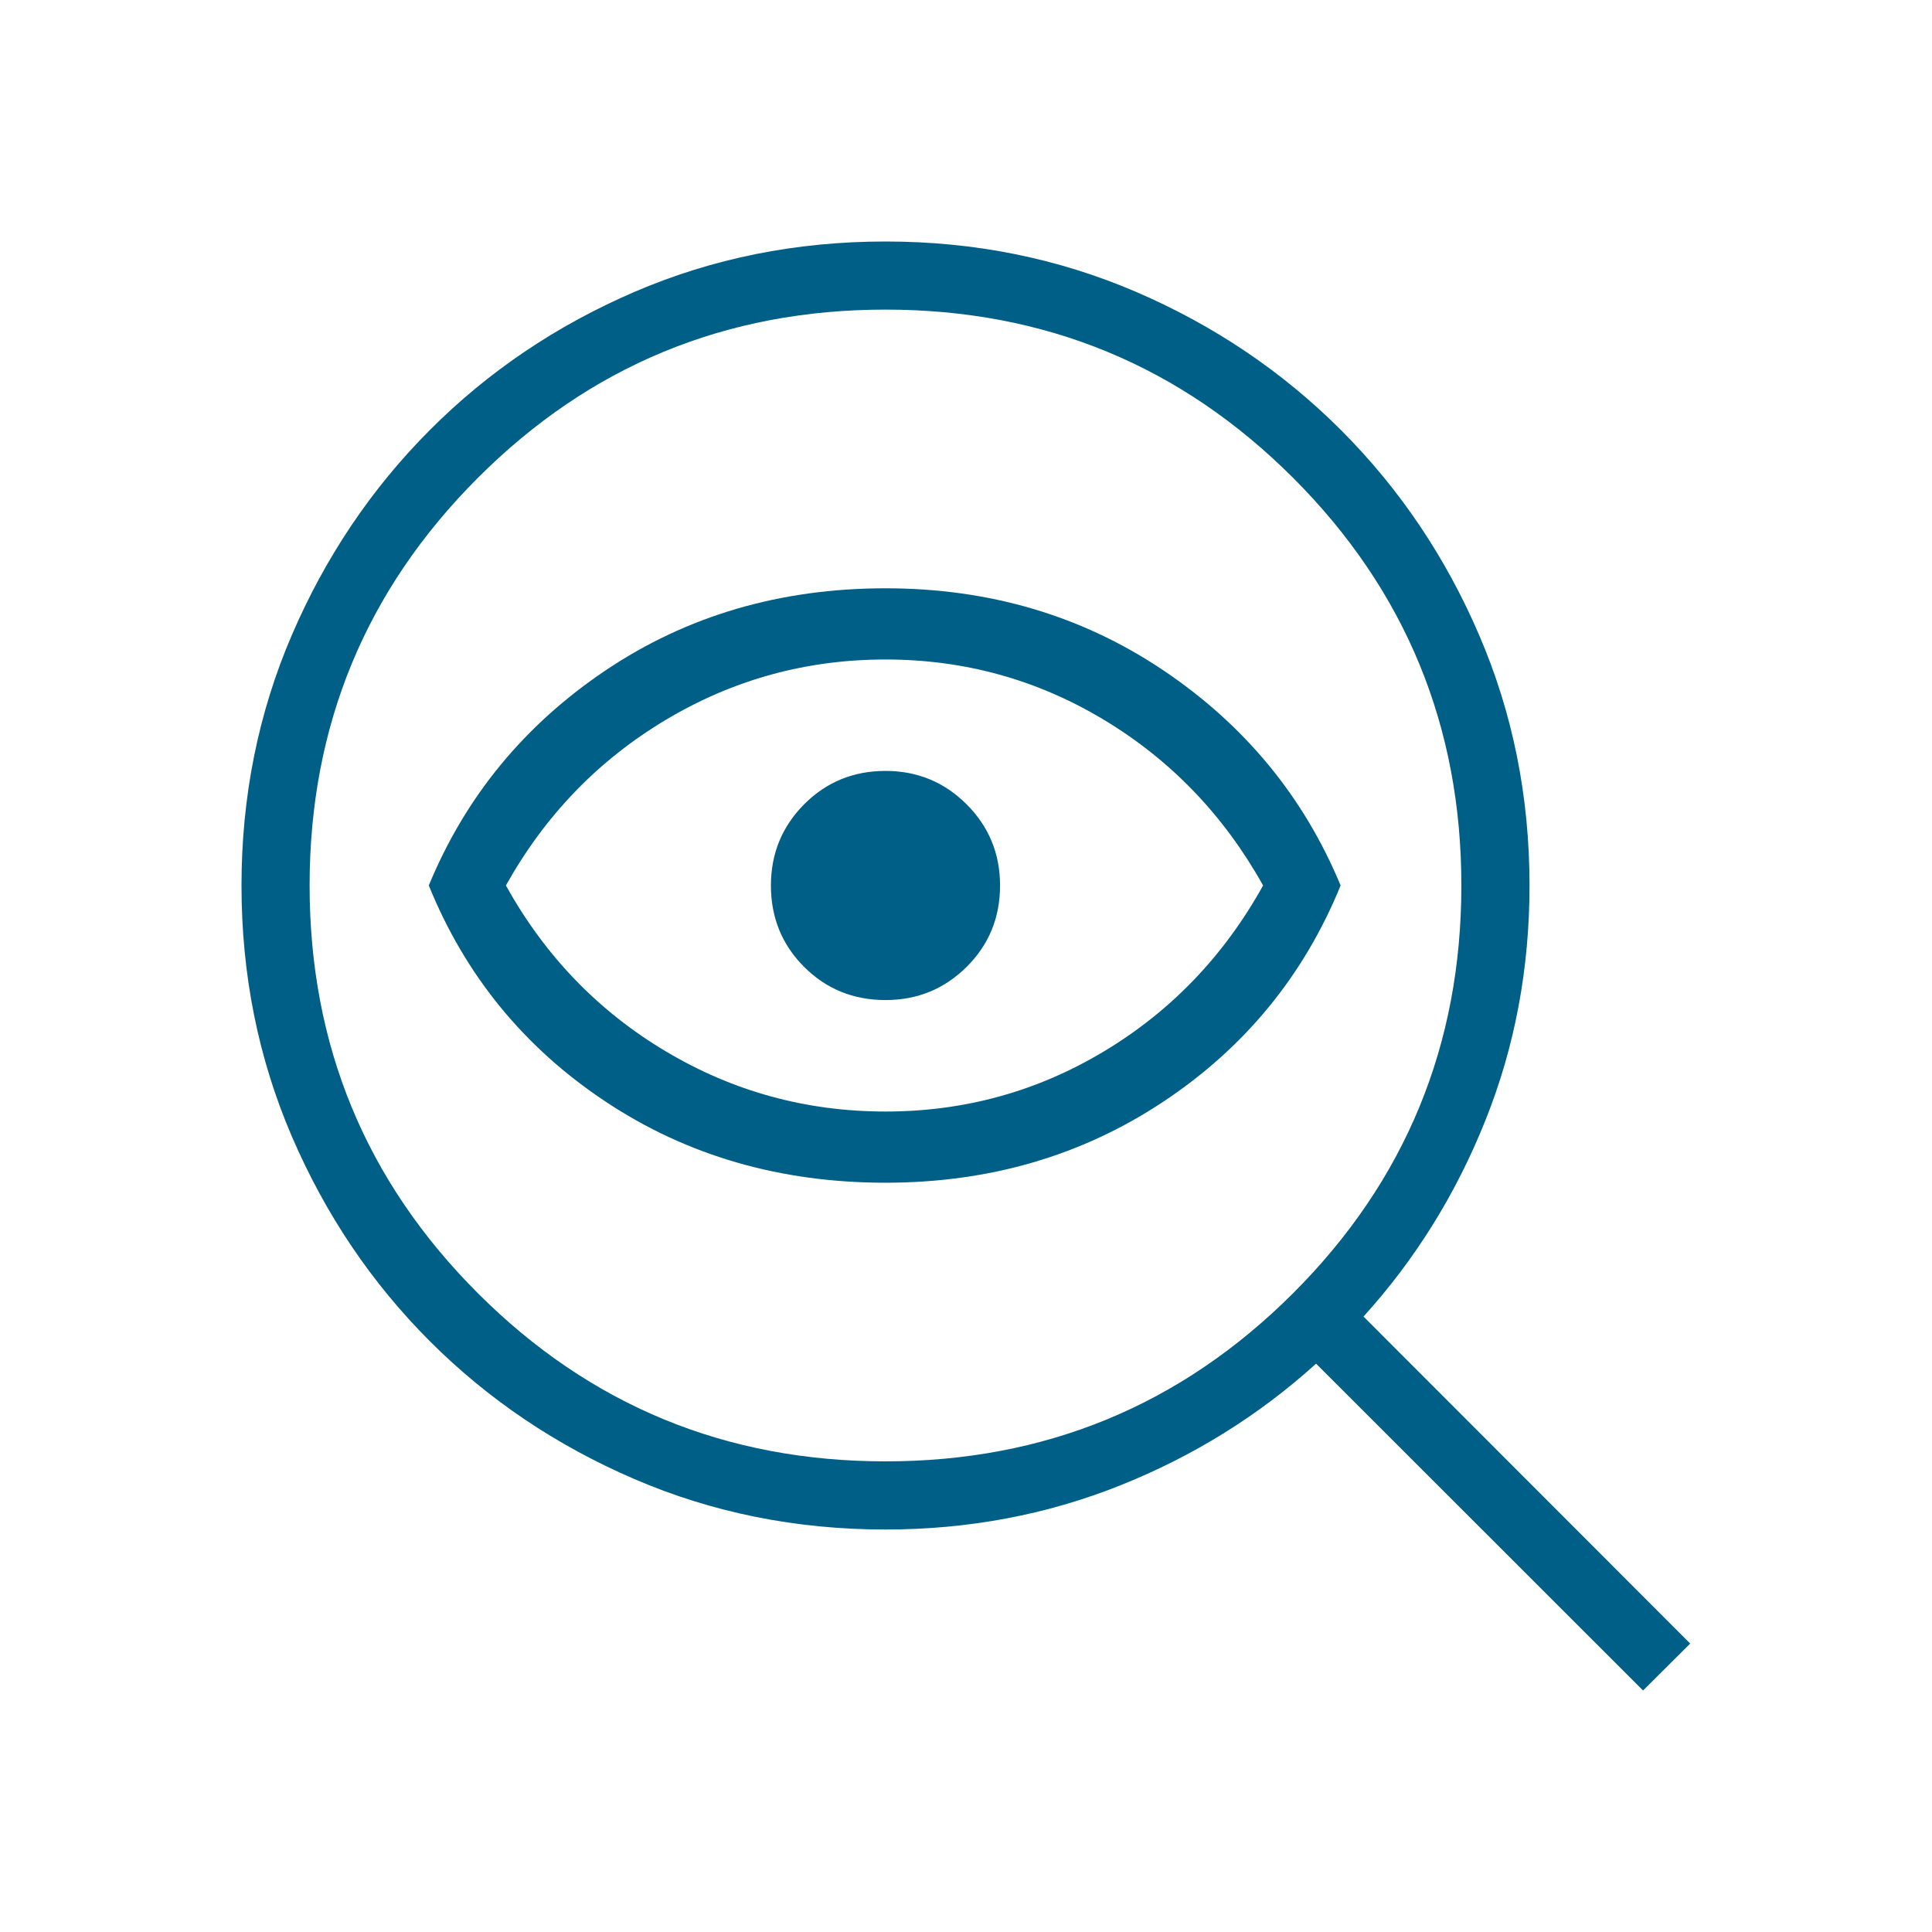 <?xml version="1.0" encoding="UTF-8"?>
<svg xmlns="http://www.w3.org/2000/svg" width="40" height="40" viewBox="0 0 40 40" fill="none">
  <mask id="mask0_1818_3951" style="mask-type:alpha" maskUnits="userSpaceOnUse" x="0" y="0" width="40" height="40">
    <rect width="40" height="40" fill="#D9D9D9"></rect>
  </mask>
  <g mask="url(#mask0_1818_3951)">
    <path d="M18.333 30.256C21.637 30.256 24.45 29.096 26.773 26.774C29.095 24.453 30.256 21.639 30.256 18.333C30.256 15.03 29.095 12.217 26.773 9.894C24.45 7.572 21.637 6.41 18.333 6.41C15.028 6.41 12.214 7.572 9.893 9.894C7.571 12.217 6.41 15.03 6.41 18.333C6.41 21.639 7.571 24.453 9.893 26.774C12.214 29.096 15.028 30.256 18.333 30.256ZM18.333 24.487C16.156 24.487 14.225 23.928 12.54 22.809C10.855 21.691 9.635 20.199 8.878 18.333C9.635 16.496 10.855 15.011 12.54 13.878C14.225 12.746 16.156 12.18 18.333 12.18C20.483 12.18 22.4 12.746 24.085 13.878C25.77 15.011 26.994 16.496 27.756 18.333C26.994 20.199 25.77 21.691 24.085 22.809C22.4 23.928 20.483 24.487 18.333 24.487ZM18.333 23.013C19.968 23.013 21.478 22.597 22.862 21.764C24.247 20.932 25.343 19.788 26.151 18.333C25.343 16.885 24.247 15.742 22.862 14.907C21.478 14.072 19.968 13.654 18.333 13.654C16.692 13.654 15.174 14.072 13.779 14.907C12.384 15.742 11.282 16.885 10.474 18.333C11.282 19.788 12.384 20.932 13.779 21.764C15.174 22.597 16.692 23.013 18.333 23.013ZM18.333 20.705C18.992 20.705 19.552 20.476 20.013 20.018C20.474 19.56 20.705 18.999 20.705 18.333C20.705 17.674 20.474 17.114 20.013 16.653C19.552 16.192 18.992 15.961 18.333 15.961C17.668 15.961 17.107 16.192 16.648 16.653C16.191 17.114 15.961 17.674 15.961 18.333C15.961 18.999 16.191 19.56 16.648 20.018C17.107 20.476 17.668 20.705 18.333 20.705ZM18.333 31.667C16.485 31.667 14.753 31.319 13.136 30.623C11.52 29.928 10.107 28.976 8.899 27.768C7.691 26.559 6.739 25.147 6.043 23.53C5.348 21.914 5 20.182 5 18.333C5 16.491 5.348 14.762 6.043 13.146C6.739 11.529 7.691 10.115 8.899 8.904C10.107 7.692 11.52 6.739 13.136 6.043C14.753 5.348 16.485 5 18.333 5C20.175 5 21.904 5.348 23.521 6.043C25.137 6.739 26.551 7.692 27.763 8.904C28.974 10.115 29.928 11.529 30.623 13.146C31.319 14.762 31.667 16.491 31.667 18.333C31.667 20.053 31.363 21.673 30.755 23.193C30.148 24.714 29.306 26.069 28.23 27.258L34.994 34.028L34.018 35L27.248 28.233C26.059 29.309 24.704 30.151 23.184 30.757C21.663 31.363 20.046 31.667 18.333 31.667Z" fill="#005F86"></path>
  </g>
</svg>
